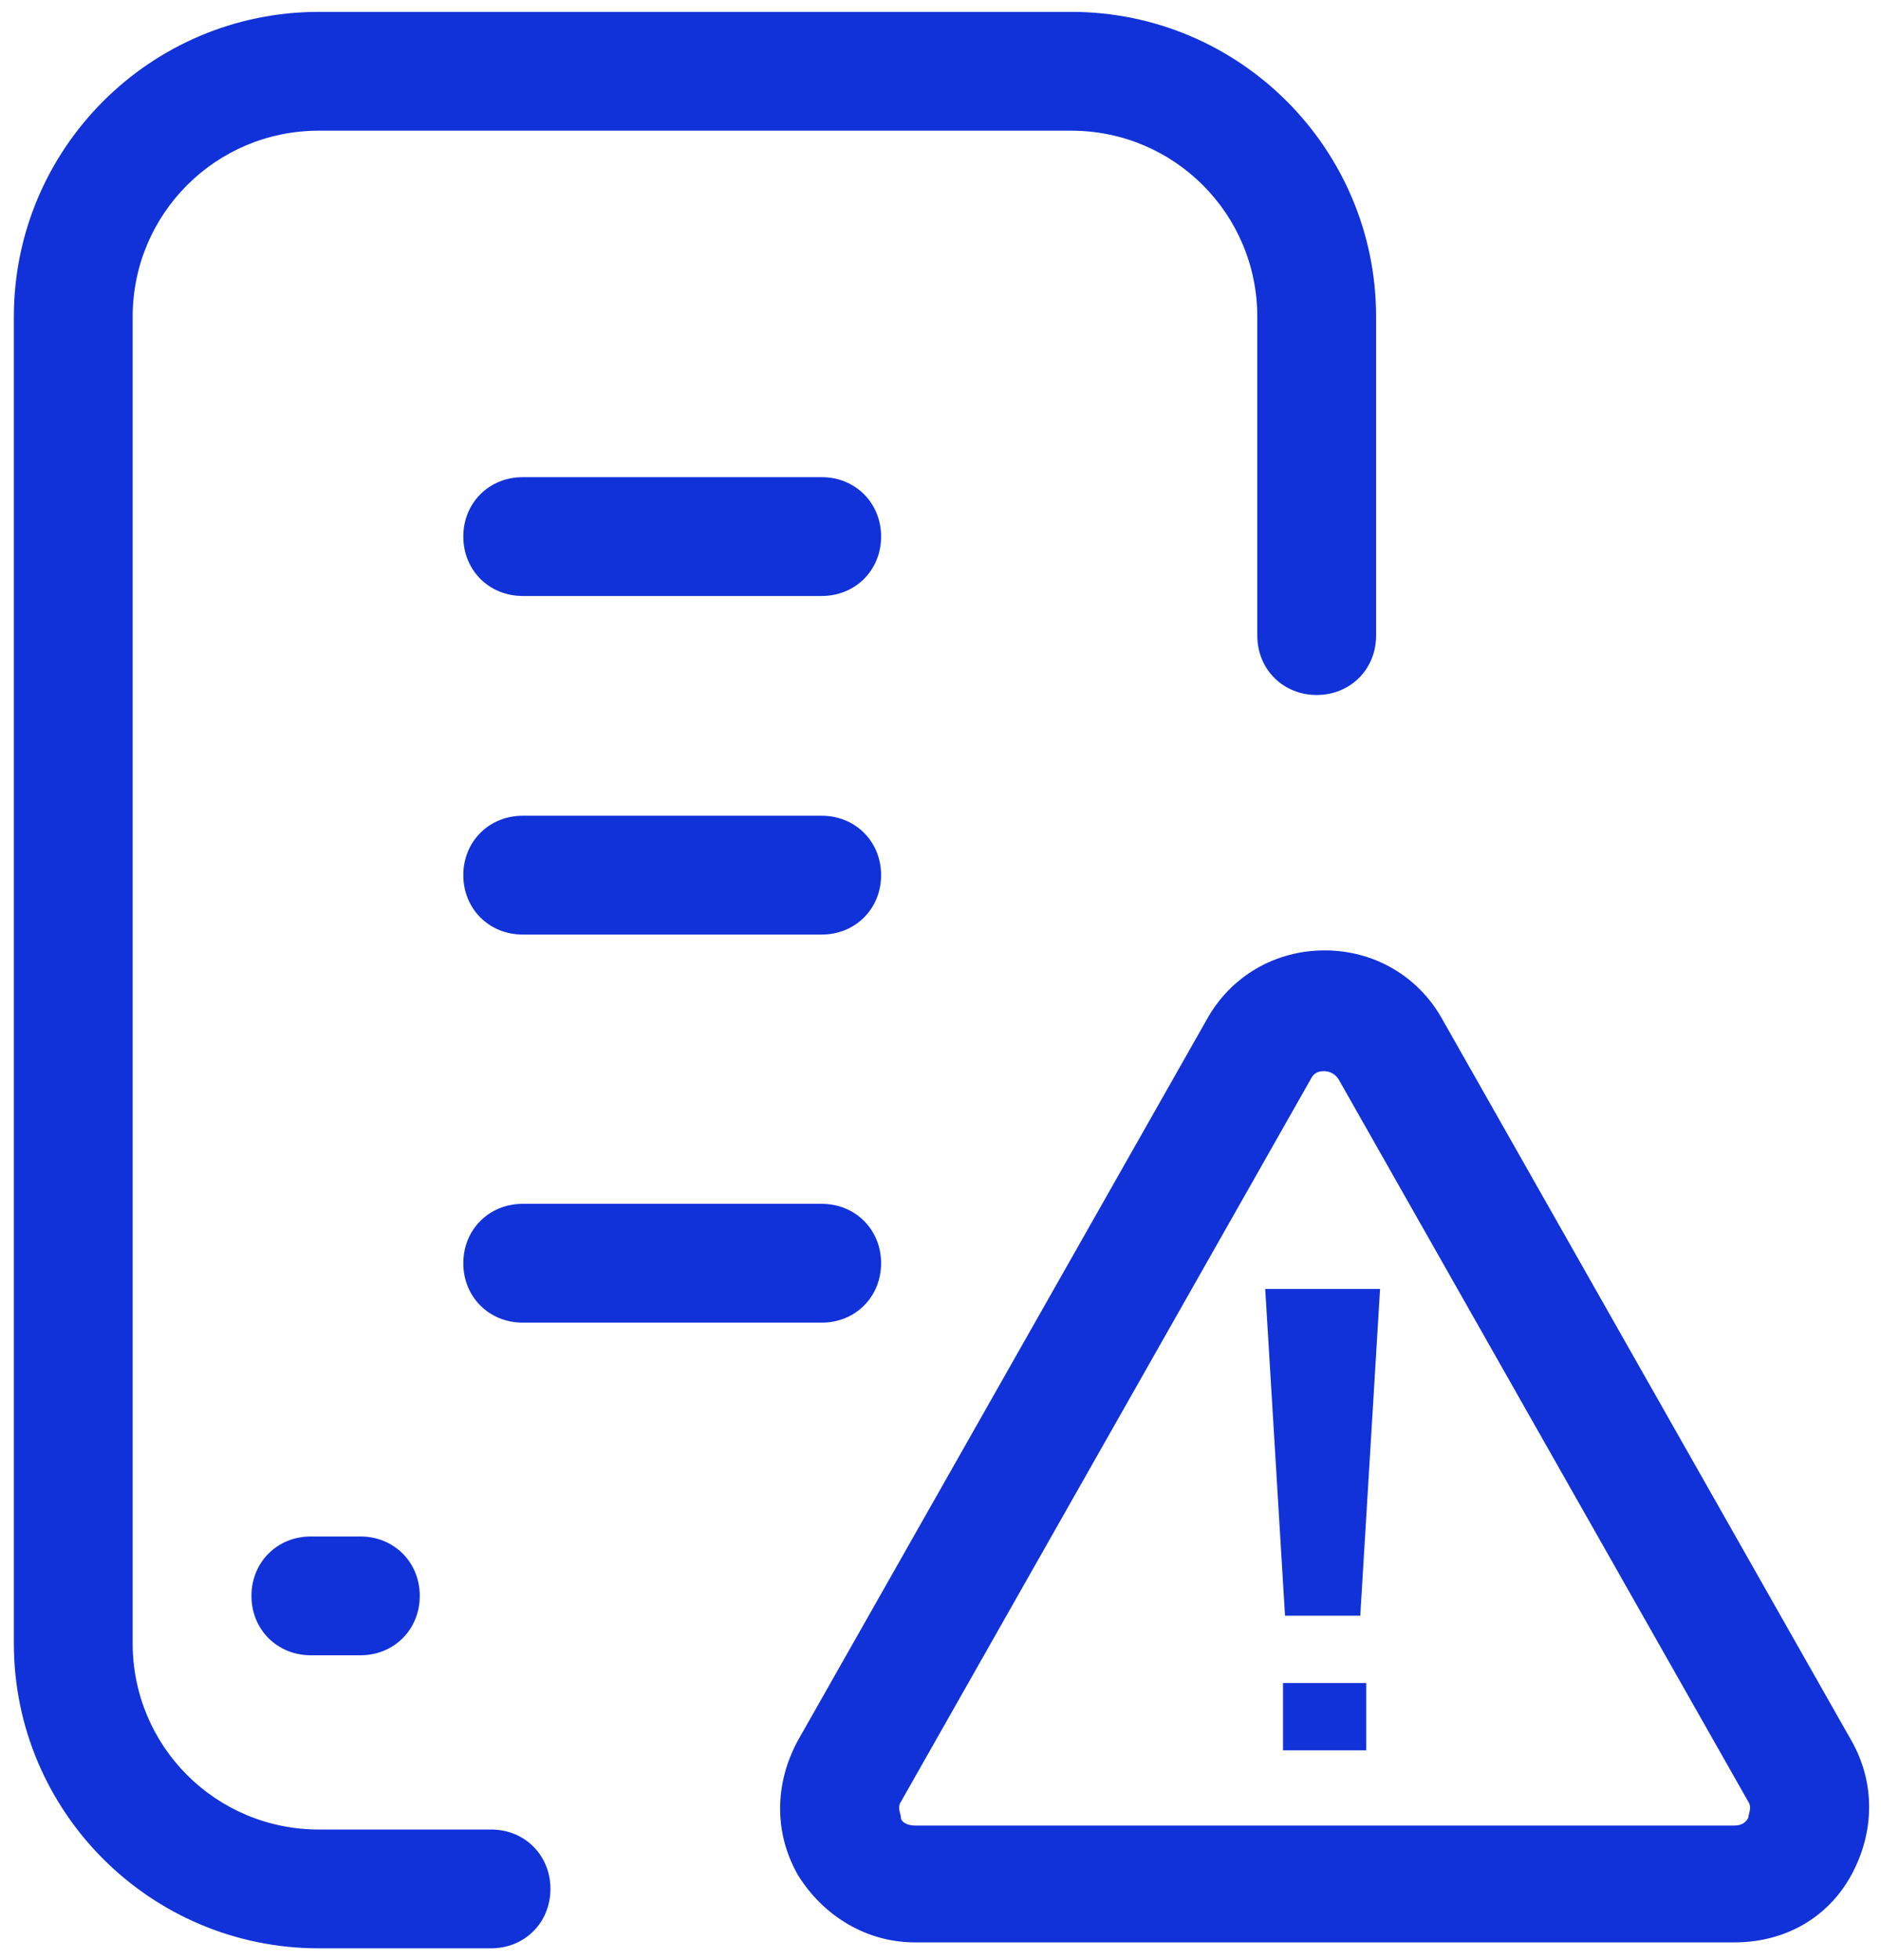 <?xml version="1.0" encoding="UTF-8"?> <svg xmlns="http://www.w3.org/2000/svg" id="Layer_1" data-name="Layer 1" version="1.1" viewBox="0 0 95 99"><defs><style> .cls-1 { fill: #1131d9; stroke-width: 0px; } </style></defs><path class="cls-1" d="M24.8,98.4h-8.7c-8.5,0-15.4-6.9-15.4-15.4V16c0-8.5,6.9-15.4,15.4-15.4h38c8.5,0,15.4,6.9,15.4,15.4v16.1c0,1.7-1.3,3-3,3s-3-1.3-3-3v-16.1c0-5.2-4.2-9.4-9.4-9.4H16.1c-5.2,0-9.4,4.2-9.4,9.4v67c0,5.2,4.2,9.4,9.4,9.4h8.7c1.7,0,3,1.3,3,3s-1.3,3-3,3ZM21.2,80.6c0-1.7-1.3-3-3-3h-2.5c-1.7,0-3,1.3-3,3s1.3,3,3,3h2.5c1.7,0,3-1.3,3-3ZM44.5,44.2c0-1.7-1.3-3-3-3h-15.1c-1.7,0-3,1.3-3,3s1.3,3,3,3h15.1c1.7,0,3-1.3,3-3ZM44.5,27.1c0-1.7-1.3-3-3-3h-15.1c-1.7,0-3,1.3-3,3s1.3,3,3,3h15.1c1.7,0,3-1.3,3-3ZM44.5,63.8c0-1.7-1.3-3-3-3h-15.1c-1.7,0-3,1.3-3,3s1.3,3,3,3h15.1c1.7,0,3-1.3,3-3Z"></path><path class="cls-1" d="M87.6,98.1h-41.4c-2.4,0-4.6-1.3-5.9-3.4-1.2-2.1-1.2-4.6,0-6.8l20.7-36.5c1.2-2.1,3.4-3.4,5.9-3.4h0c2.5,0,4.7,1.3,5.9,3.4l20.7,36.5c1.2,2.1,1.2,4.6,0,6.8s-3.4,3.4-5.9,3.4ZM66.9,54.1c-.2,0-.5,0-.7.4l-20.7,36.5c-.2.3,0,.6,0,.8,0,.2.3.4.7.4h41.4c.4,0,.6-.2.7-.4,0-.2.2-.5,0-.8l-20.7-36.5c-.2-.3-.5-.4-.7-.4ZM69.7,65.1h-5.8l1,16.5h3.8l1-16.5h0ZM69,85h-4.2v3.4h4.2v-3.4Z"></path></svg> 